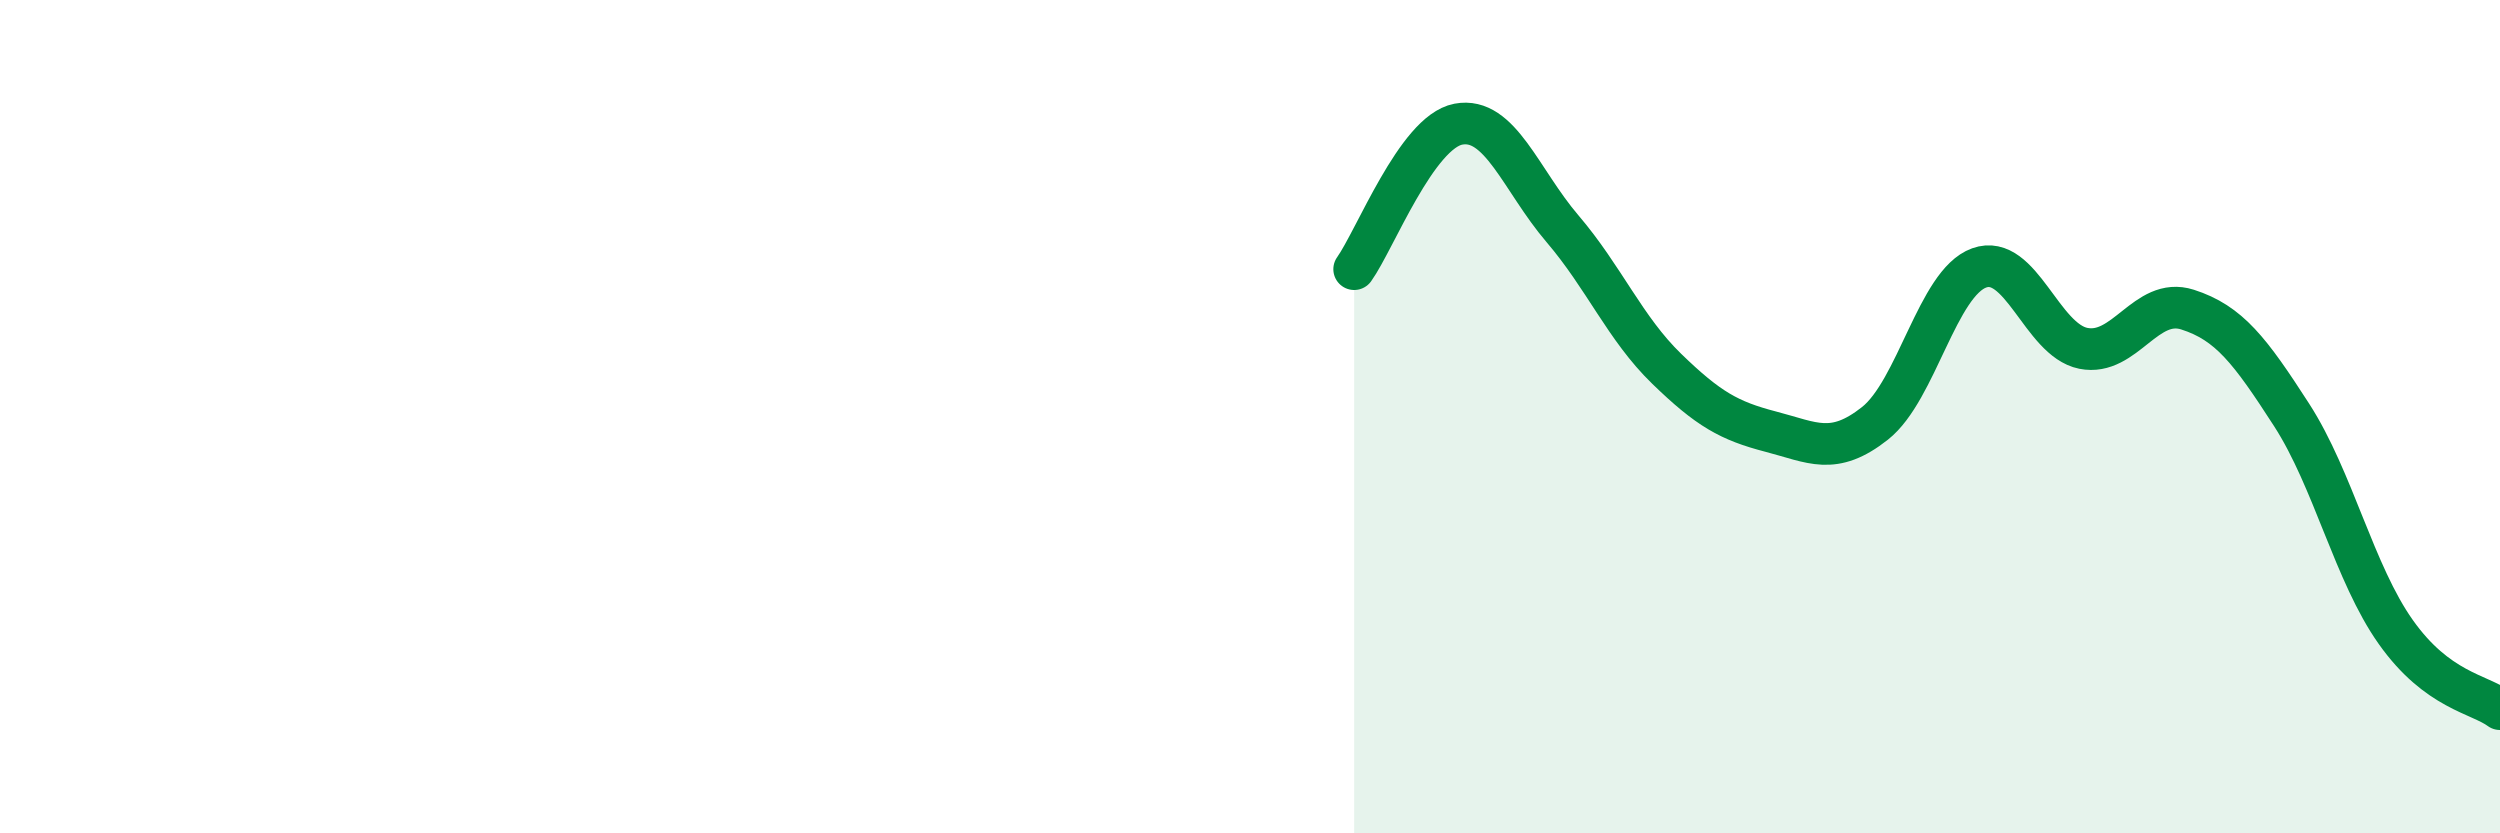 
    <svg width="60" height="20" viewBox="0 0 60 20" xmlns="http://www.w3.org/2000/svg">
      <path
        d="M 32.5,6.46 C 33,5.76 34,3.17 35,2.98 C 36,2.79 36.5,4.32 37.5,5.49 C 38.5,6.66 39,7.88 40,8.85 C 41,9.82 41.5,10.1 42.5,10.36 C 43.5,10.62 44,10.95 45,10.16 C 46,9.37 46.5,6.79 47.5,6.43 C 48.5,6.07 49,8.16 50,8.36 C 51,8.56 51.5,7.11 52.5,7.43 C 53.5,7.75 54,8.41 55,9.96 C 56,11.51 56.5,13.76 57.5,15.17 C 58.5,16.58 59.5,16.65 60,17.02L60 20L32.5 20Z"
        fill="#008740"
        opacity="0.1"
        stroke-linecap="round"
        stroke-linejoin="round"
      />
      <path
        d="M 32.5,6.46 C 33,5.76 34,3.17 35,2.98 C 36,2.79 36.5,4.32 37.5,5.49 C 38.5,6.66 39,7.88 40,8.85 C 41,9.82 41.5,10.1 42.5,10.36 C 43.5,10.62 44,10.95 45,10.16 C 46,9.37 46.5,6.79 47.5,6.43 C 48.5,6.07 49,8.16 50,8.36 C 51,8.56 51.5,7.11 52.5,7.43 C 53.5,7.75 54,8.41 55,9.96 C 56,11.51 56.5,13.76 57.5,15.17 C 58.5,16.58 59.5,16.65 60,17.02"
        stroke="#008740"
        stroke-width="1"
        fill="none"
        stroke-linecap="round"
        stroke-linejoin="round"
      />
    </svg>
  